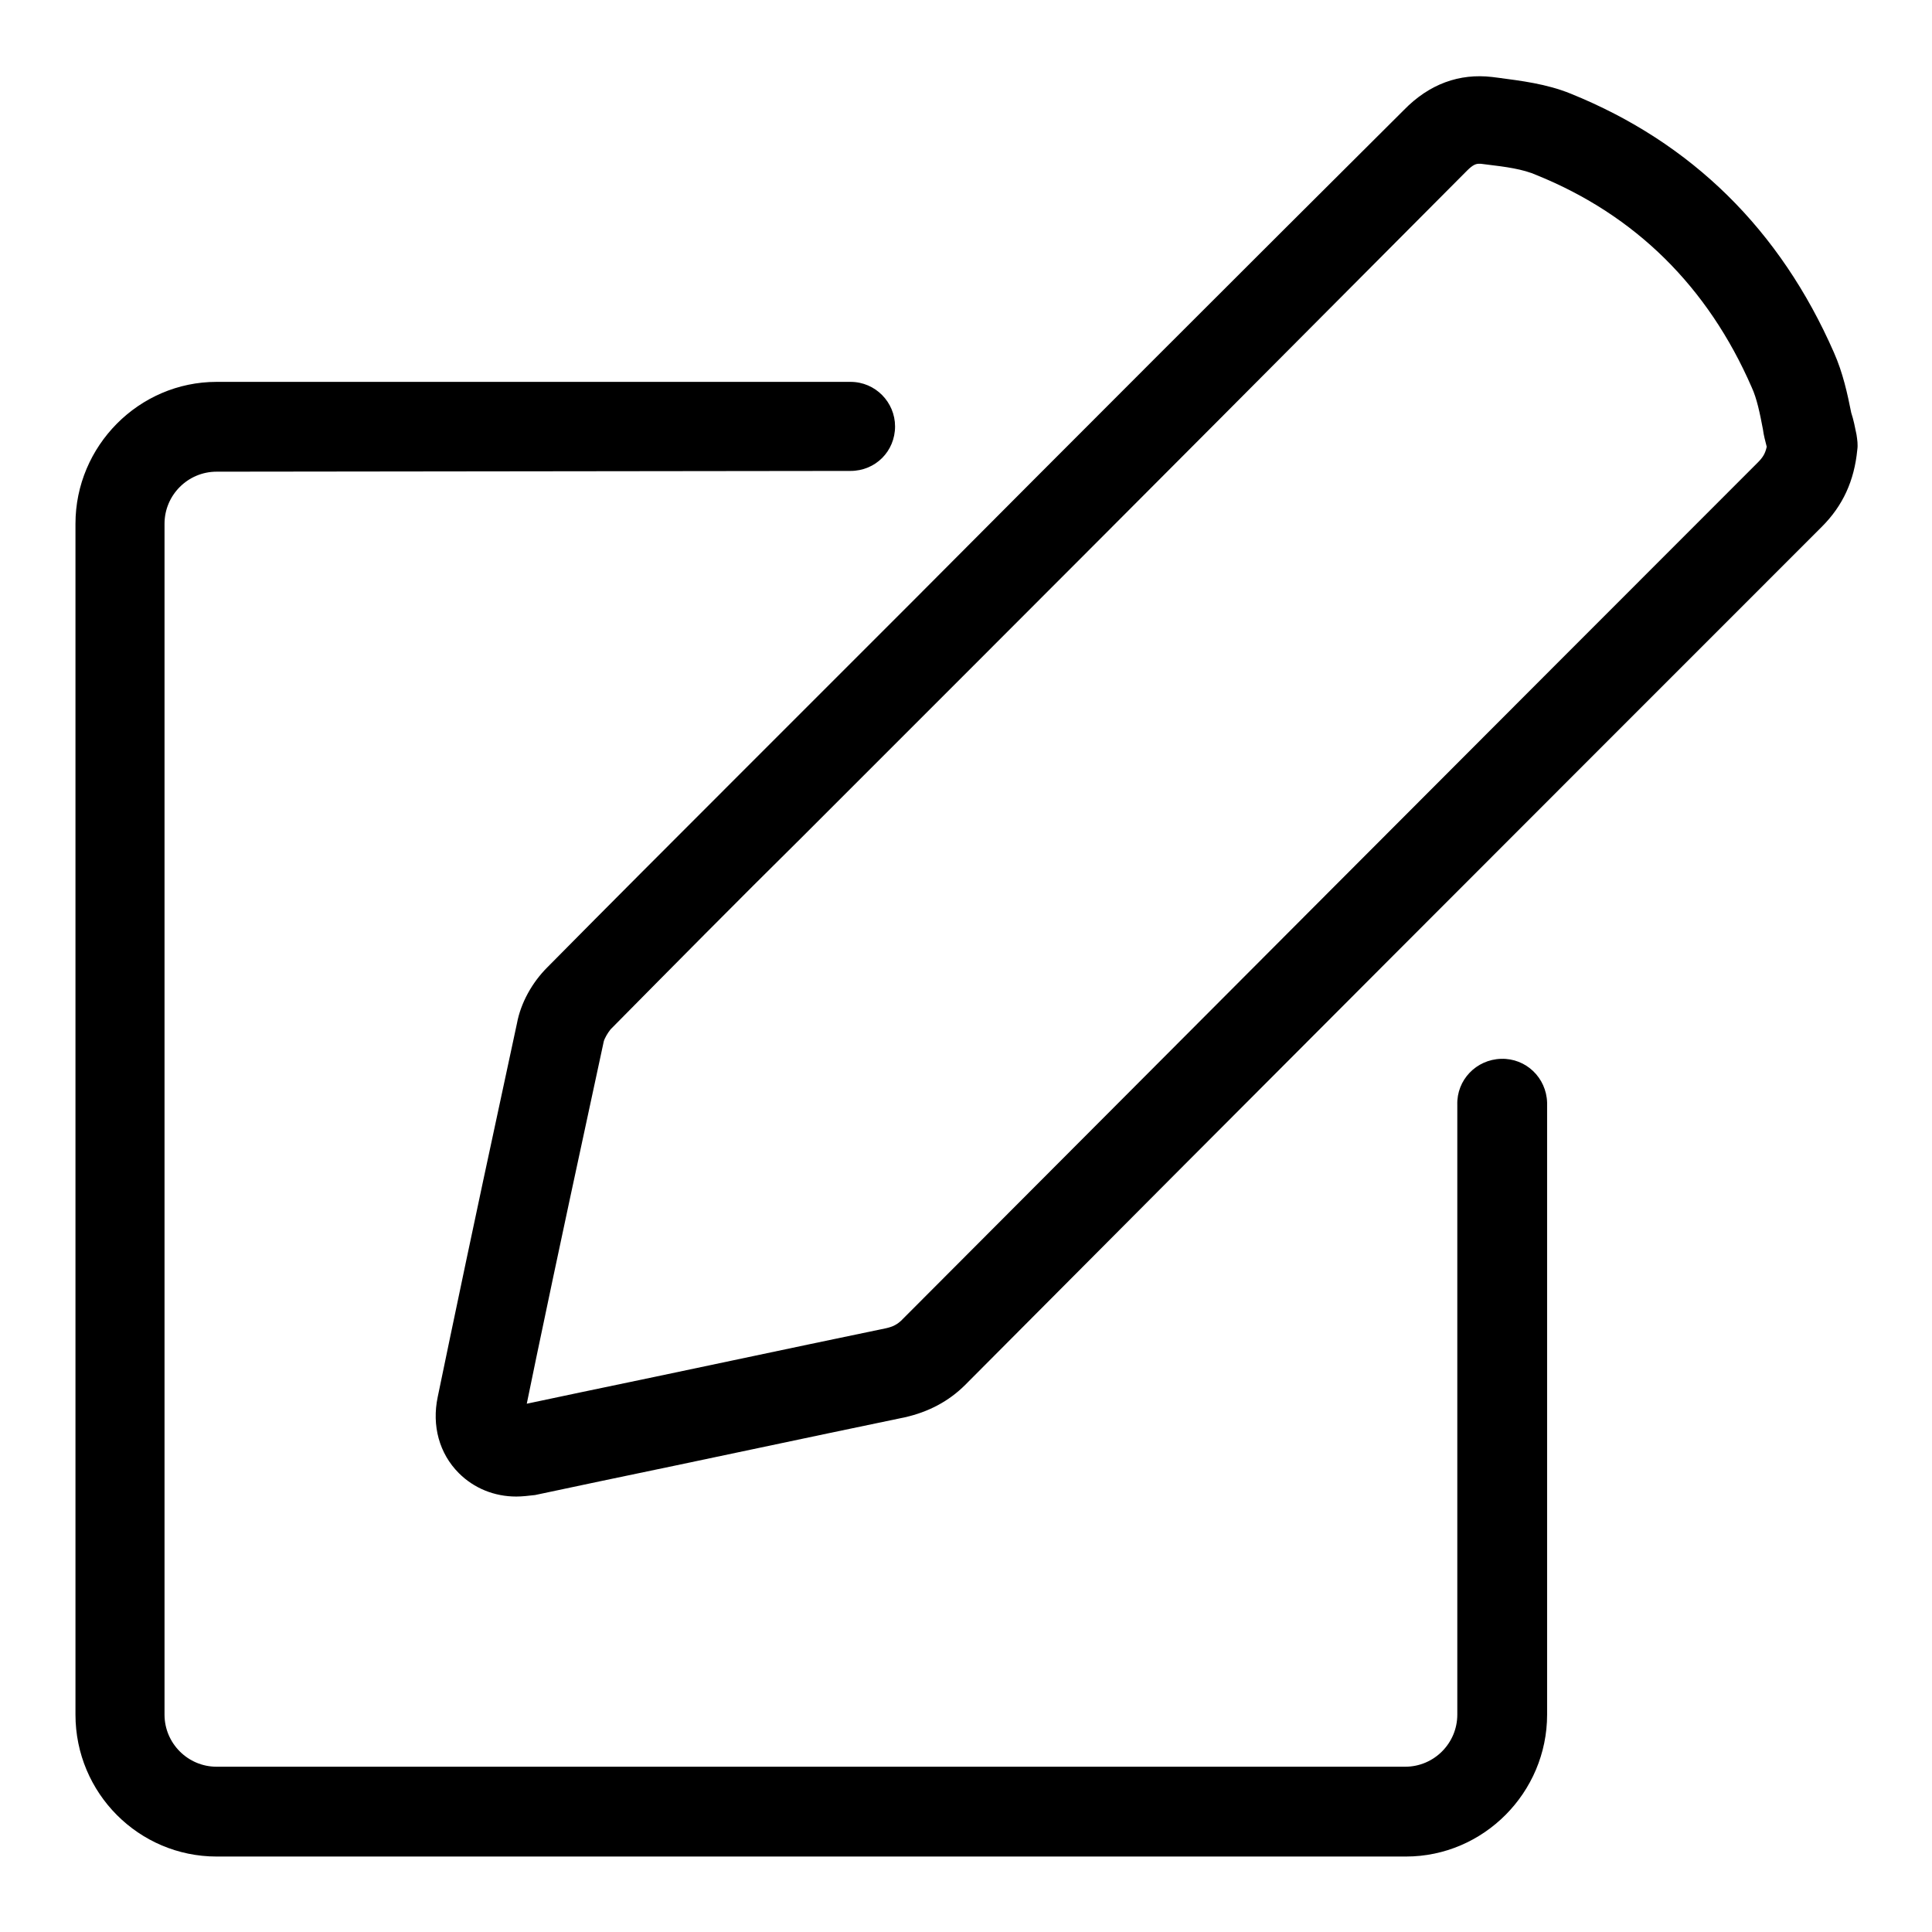<?xml version="1.0" encoding="utf-8"?>
<!-- Svg Vector Icons : http://www.onlinewebfonts.com/icon -->
<!DOCTYPE svg PUBLIC "-//W3C//DTD SVG 1.1//EN" "http://www.w3.org/Graphics/SVG/1.1/DTD/svg11.dtd">
<svg version="1.1" xmlns="http://www.w3.org/2000/svg" xmlns:xlink="http://www.w3.org/1999/xlink" x="0px" y="0px" viewBox="0 0 256 256" enable-background="new 0 0 256 256" xml:space="preserve">
<g> <path fill="#000000" d="M120.7,79.9l-22.9,22.9c-8.4,8.4-16.9,16.9-25.3,25.4c-2,2-3.5,4.7-4,7.4c-3,13.9-6,27.9-8.9,41.8l-1.6,7.7 c-0.8,3.8,0.2,7.5,2.8,10.1c2,2,4.7,3.1,7.6,3.1c0.8,0,1.6-0.1,2.5-0.2l8.5-1.8c13.5-2.8,27-5.7,40.5-8.5c3.1-0.7,5.8-2.1,8-4.3 c37.8-38,75.7-75.9,113.5-113.7c2.8-2.8,4.3-6.1,4.7-10.2c0.1-0.7,0-1.3-0.1-2c-0.2-1-0.4-2-0.7-2.9c-0.5-2.5-1.1-5.3-2.3-8 c-7.1-16.2-18.8-27.8-34.9-34.3c-3.2-1.3-6.6-1.7-9.6-2.1l-0.8-0.1c-4.3-0.5-8.3,0.9-11.7,4.4C164.2,36.3,142.4,58.1,120.7,79.9z  M196,21.7h0.2l0.8,0.1c2.5,0.3,4.8,0.6,6.6,1.4c13.1,5.3,22.7,14.8,28.5,28.1c0.7,1.5,1.1,3.5,1.5,5.6c0.1,0.8,0.3,1.5,0.5,2.3 c-0.2,0.9-0.5,1.4-1.2,2.1C195.2,99,157.3,137,119.5,174.9c-0.6,0.6-1.2,0.9-2.1,1.1c-13.5,2.8-27,5.7-40.5,8.5l-7.1,1.5l1.3-6.3 c2.9-13.9,5.9-27.8,8.9-41.7c0.1-0.4,0.5-1.1,0.9-1.6c8.4-8.5,16.7-16.9,25.2-25.3l22.9-22.9c21.8-21.8,43.6-43.7,65.4-65.6 C195.2,21.8,195.6,21.7,196,21.7z M28.7,62.5c-3.8,0-6.9,3.1-6.9,6.9v157.8c0,3.8,3.1,6.9,6.9,6.9h157.5c3.8,0,6.9-3.1,6.9-6.9 v-80.8c-0.1-3.3,2.5-6,5.8-6.1s6,2.5,6.1,5.8c0,0.1,0,0.2,0,0.3v80.8c0,10.3-8.4,18.8-18.7,18.8H28.7c-10.3,0-18.7-8.4-18.7-18.8 V69.4c0-10.3,8.4-18.8,18.7-18.8h84c3.3,0,5.9,2.7,5.9,5.9c0,0,0,0,0,0c0,3.3-2.6,5.9-5.9,5.9c0,0,0,0,0,0L28.7,62.5L28.7,62.5z"/></g>
</svg>